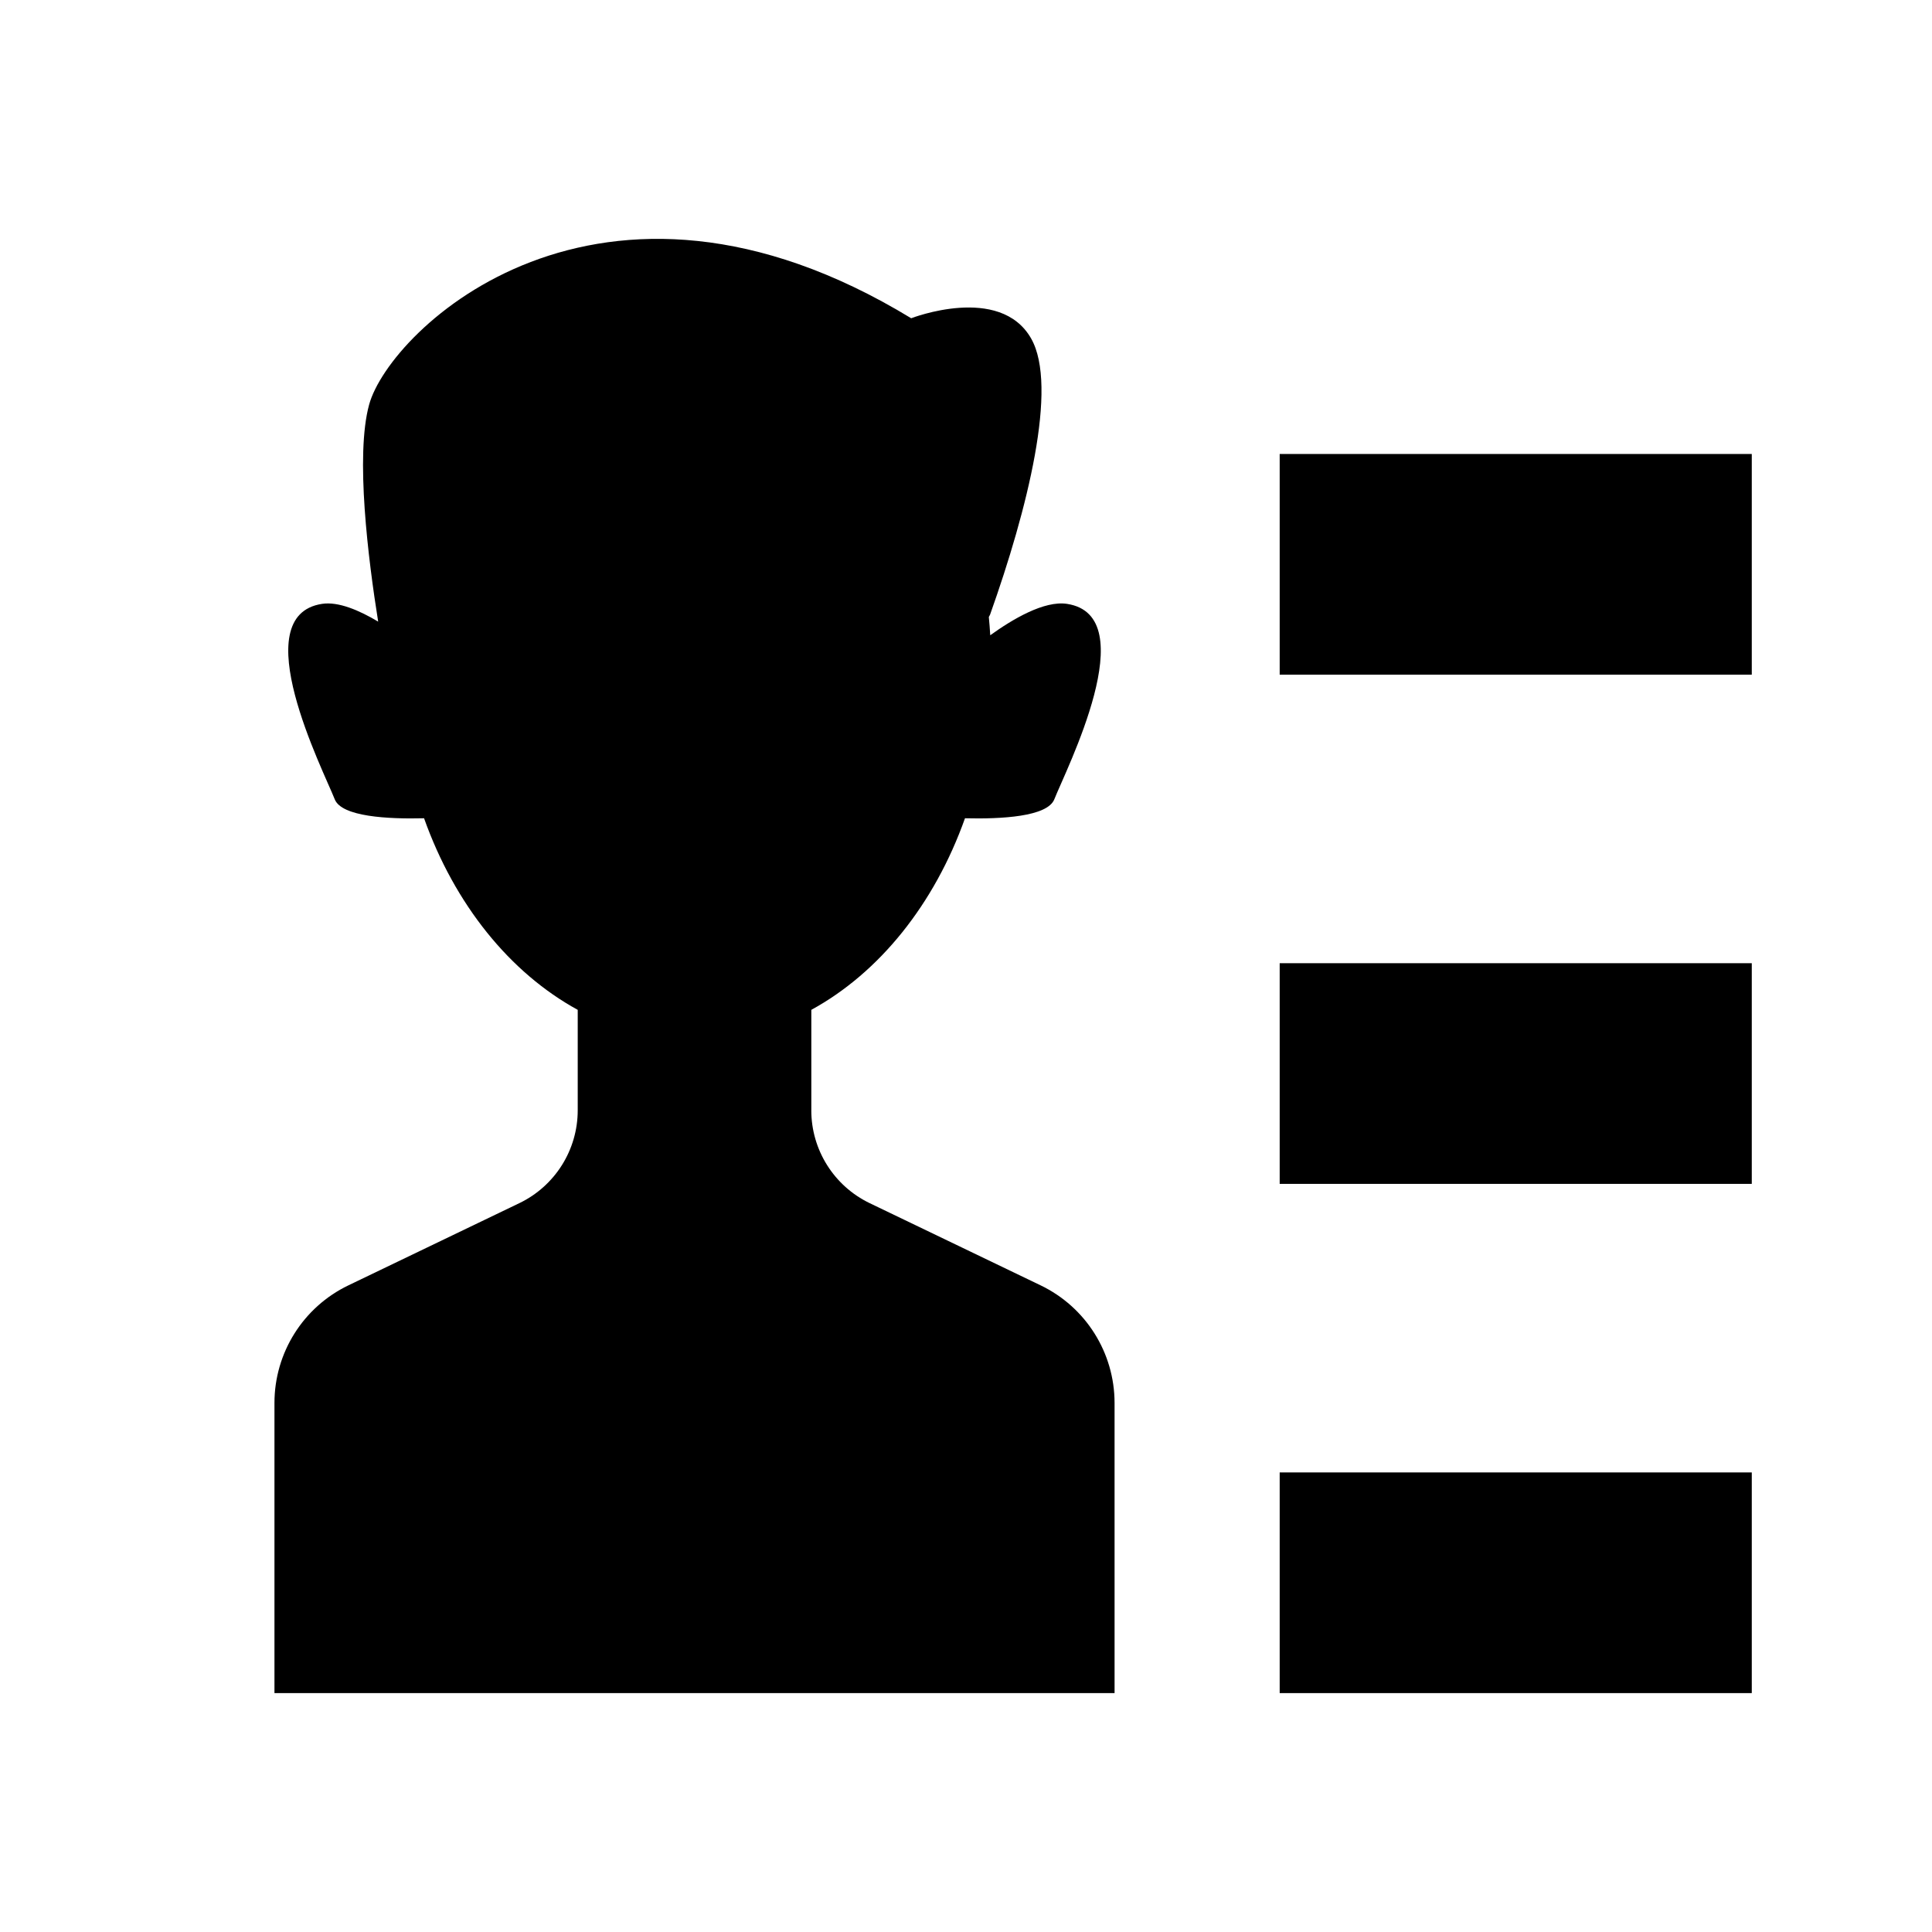 <?xml version="1.0" encoding="UTF-8"?>
<!-- Uploaded to: SVG Repo, www.svgrepo.com, Generator: SVG Repo Mixer Tools -->
<svg fill="#000000" width="800px" height="800px" version="1.1" viewBox="144 144 512 512" xmlns="http://www.w3.org/2000/svg">
 <g>
  <path d="m359.01 438.24v-26.621c18.047-9.863 32.633-28.023 40.723-50.773 9.496 0.238 21.844-0.379 23.676-5.035 3.027-7.707 23.938-48.645 3.359-51.781-6.031-0.918-14.414 4.043-20.344 8.32-0.098-1.641-0.215-3.262-0.375-4.848 0.094-0.215 0.254-0.406 0.332-0.625 9.898-27.812 18.098-60.469 10.887-73.156-8.266-14.547-31.793-5.383-31.793-5.383-82.797-50.375-138.17 2.981-143.65 22.879-3.711 13.477-0.234 41.09 2.394 57.52-4.988-2.981-10.539-5.371-14.875-4.707-20.578 3.137 0.332 44.074 3.359 51.781 1.828 4.656 14.176 5.273 23.676 5.035 8.09 22.746 22.676 40.91 40.723 50.773v26.621c0 10.496-6.016 20.059-15.473 24.609l-45.305 21.785c-11.977 5.758-19.59 17.871-19.59 31.16v76.895h222.64l-0.004-76.895c0-13.289-7.617-25.402-19.59-31.16l-45.305-21.785c-9.457-4.547-15.473-14.113-15.473-24.609z"/>
  <path d="m483.13 264.31h125.11v58.48h-125.11z"/>
  <path d="m483.13 399.26h125.11v58.48h-125.11z"/>
  <path d="m483.13 534.21h125.11v58.48h-125.11z"/>
 </g>
</svg>